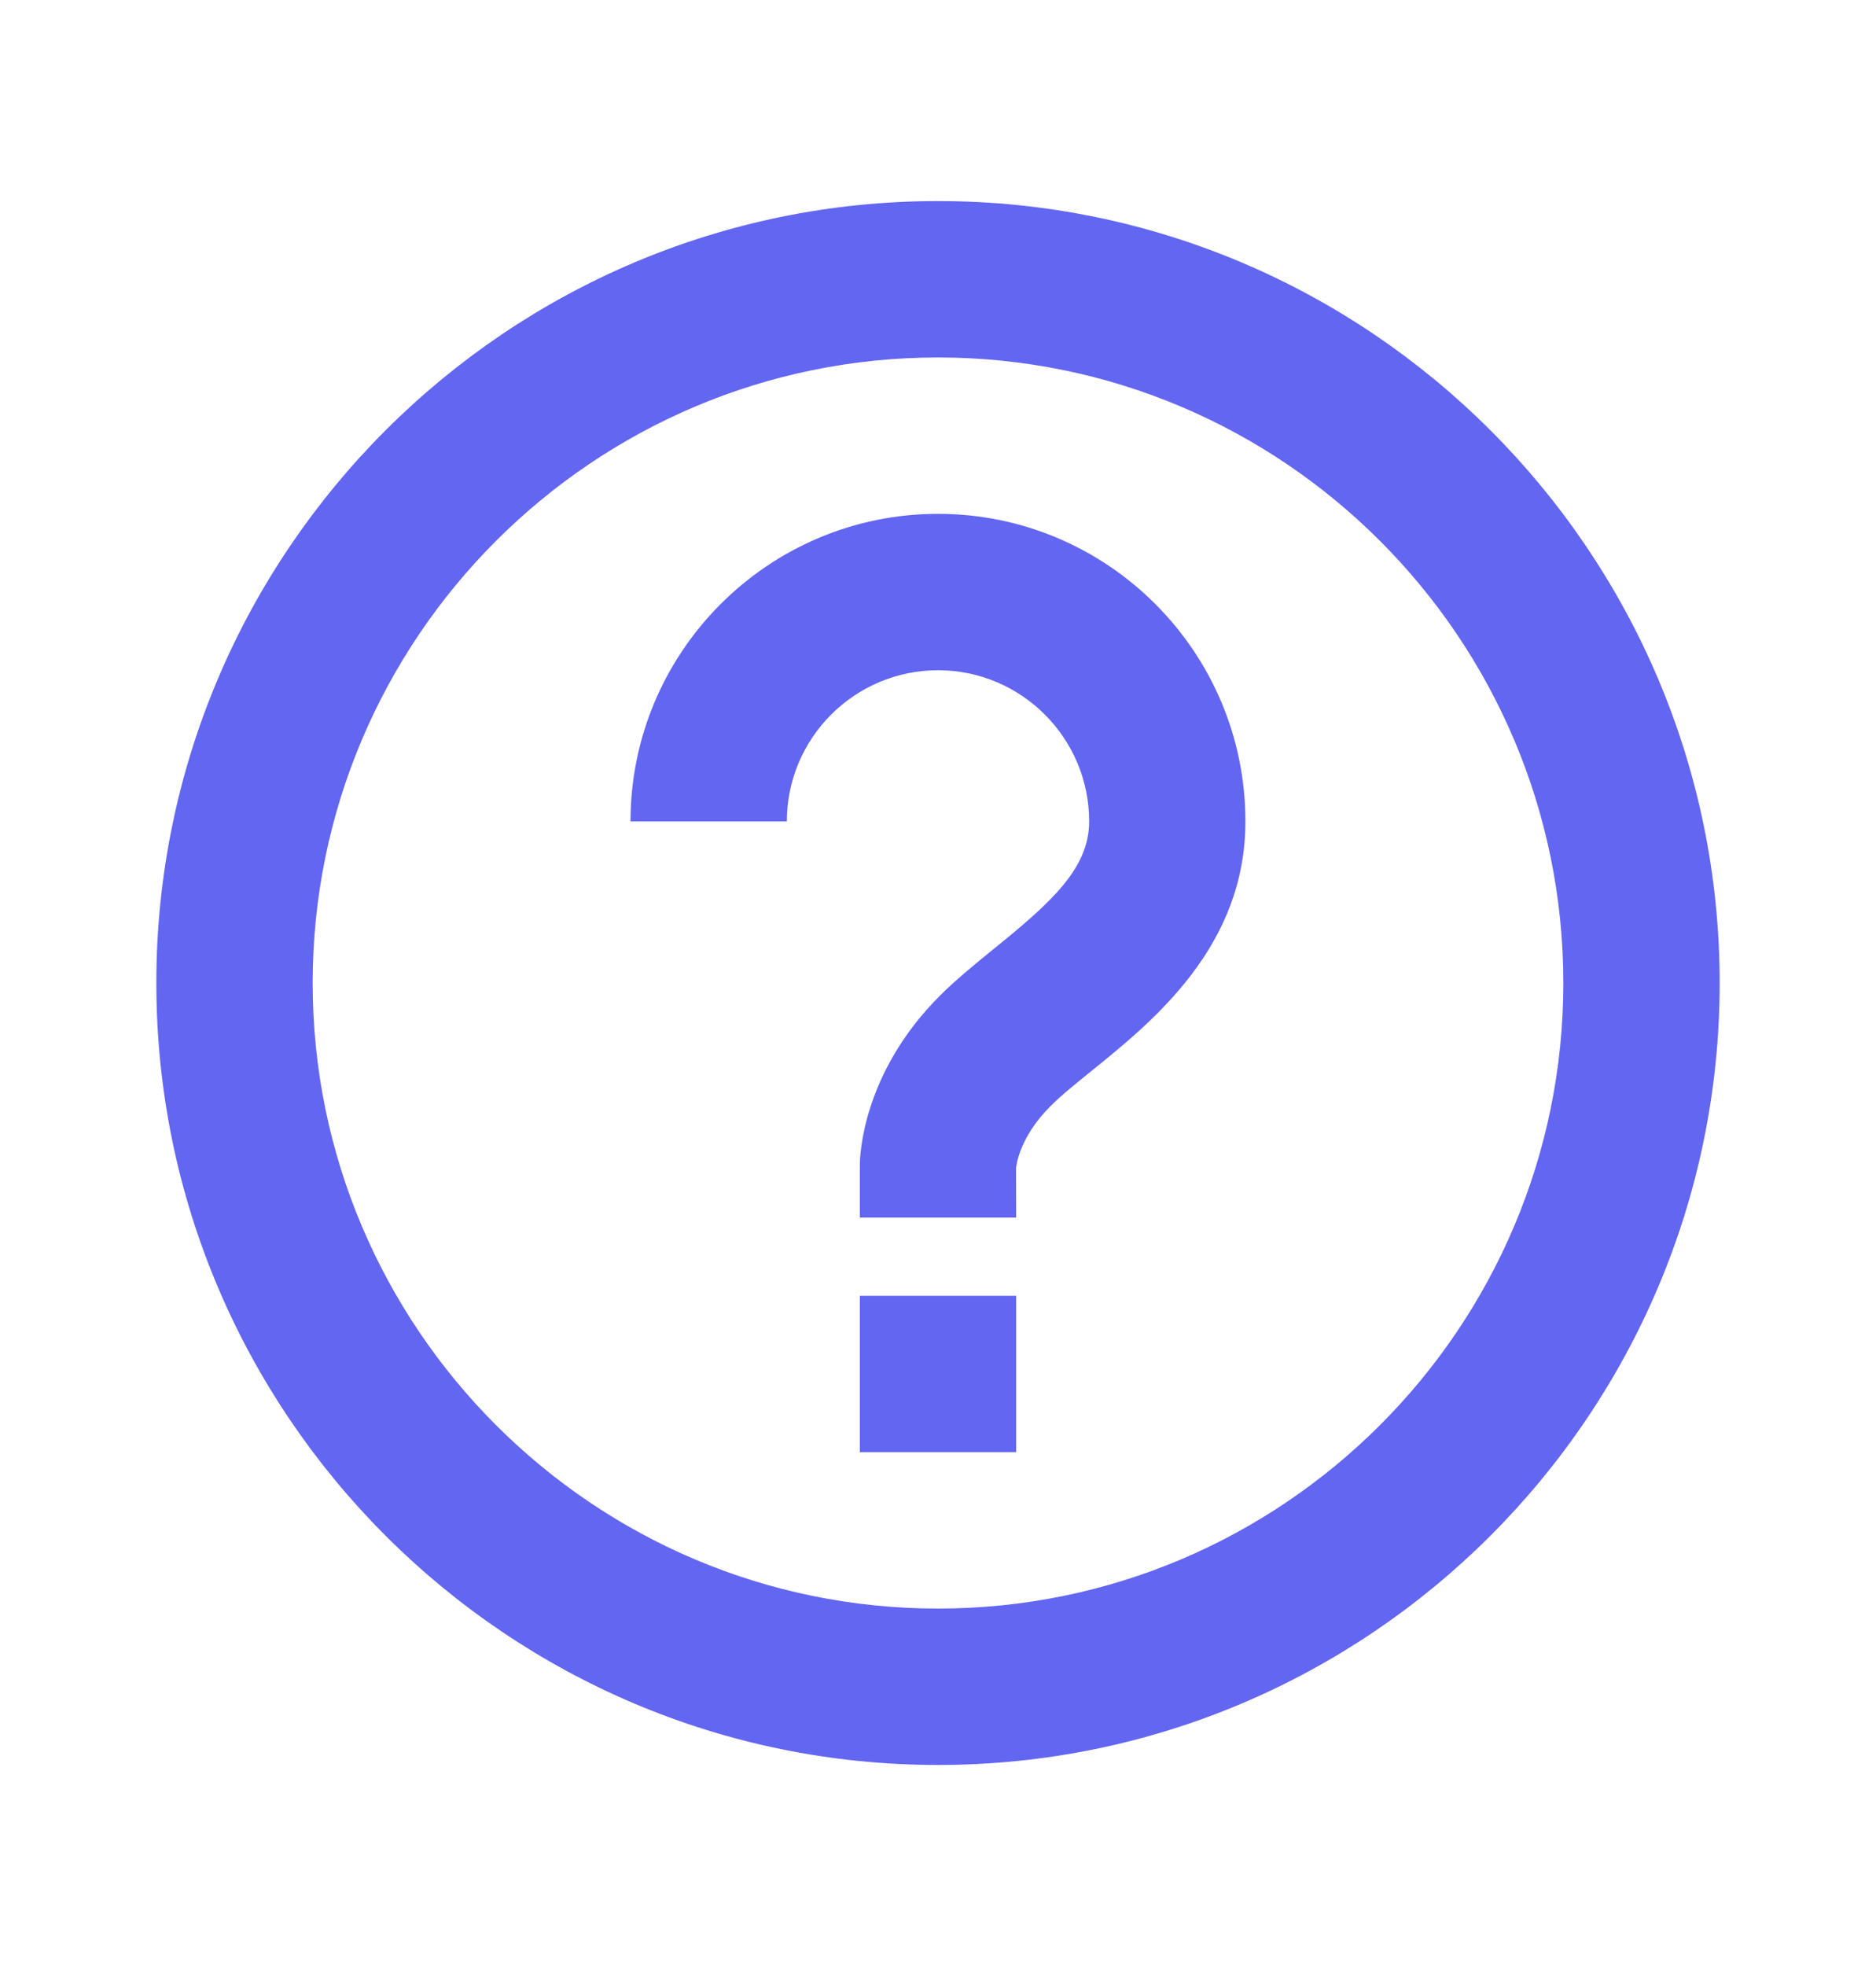 <svg width="21" height="22" viewBox="0 0 21 22" fill="none" xmlns="http://www.w3.org/2000/svg">
  <path d="M10.5 5.75C8.602 5.75 7.058 7.294 7.058 9.192H8.808C8.808 8.259 9.567 7.5 10.5 7.5C11.433 7.5 12.192 8.259 12.192 9.192C12.192 9.716 11.771 10.095 11.128 10.615C10.905 10.796 10.694 10.969 10.524 11.139C9.65 12.011 9.625 12.938 9.625 13.041V13.625H11.375L11.374 13.071C11.375 13.057 11.403 12.733 11.76 12.377C11.891 12.246 12.057 12.115 12.228 11.976C12.91 11.424 13.941 10.591 13.941 9.192C13.942 7.294 12.398 5.75 10.5 5.75ZM9.625 14.5H11.375V16.25H9.625V14.5Z" fill="#6366F1" />
  <path d="M10.5 2.25C5.675 2.25 1.75 6.175 1.75 11C1.75 15.825 5.675 19.75 10.5 19.75C15.325 19.75 19.25 15.825 19.25 11C19.25 6.175 15.325 2.25 10.5 2.25ZM10.5 18C6.64 18 3.5 14.86 3.5 11C3.5 7.14 6.64 4 10.5 4C14.36 4 17.5 7.14 17.5 11C17.5 14.86 14.36 18 10.5 18Z" fill="#6366F1" />
</svg>